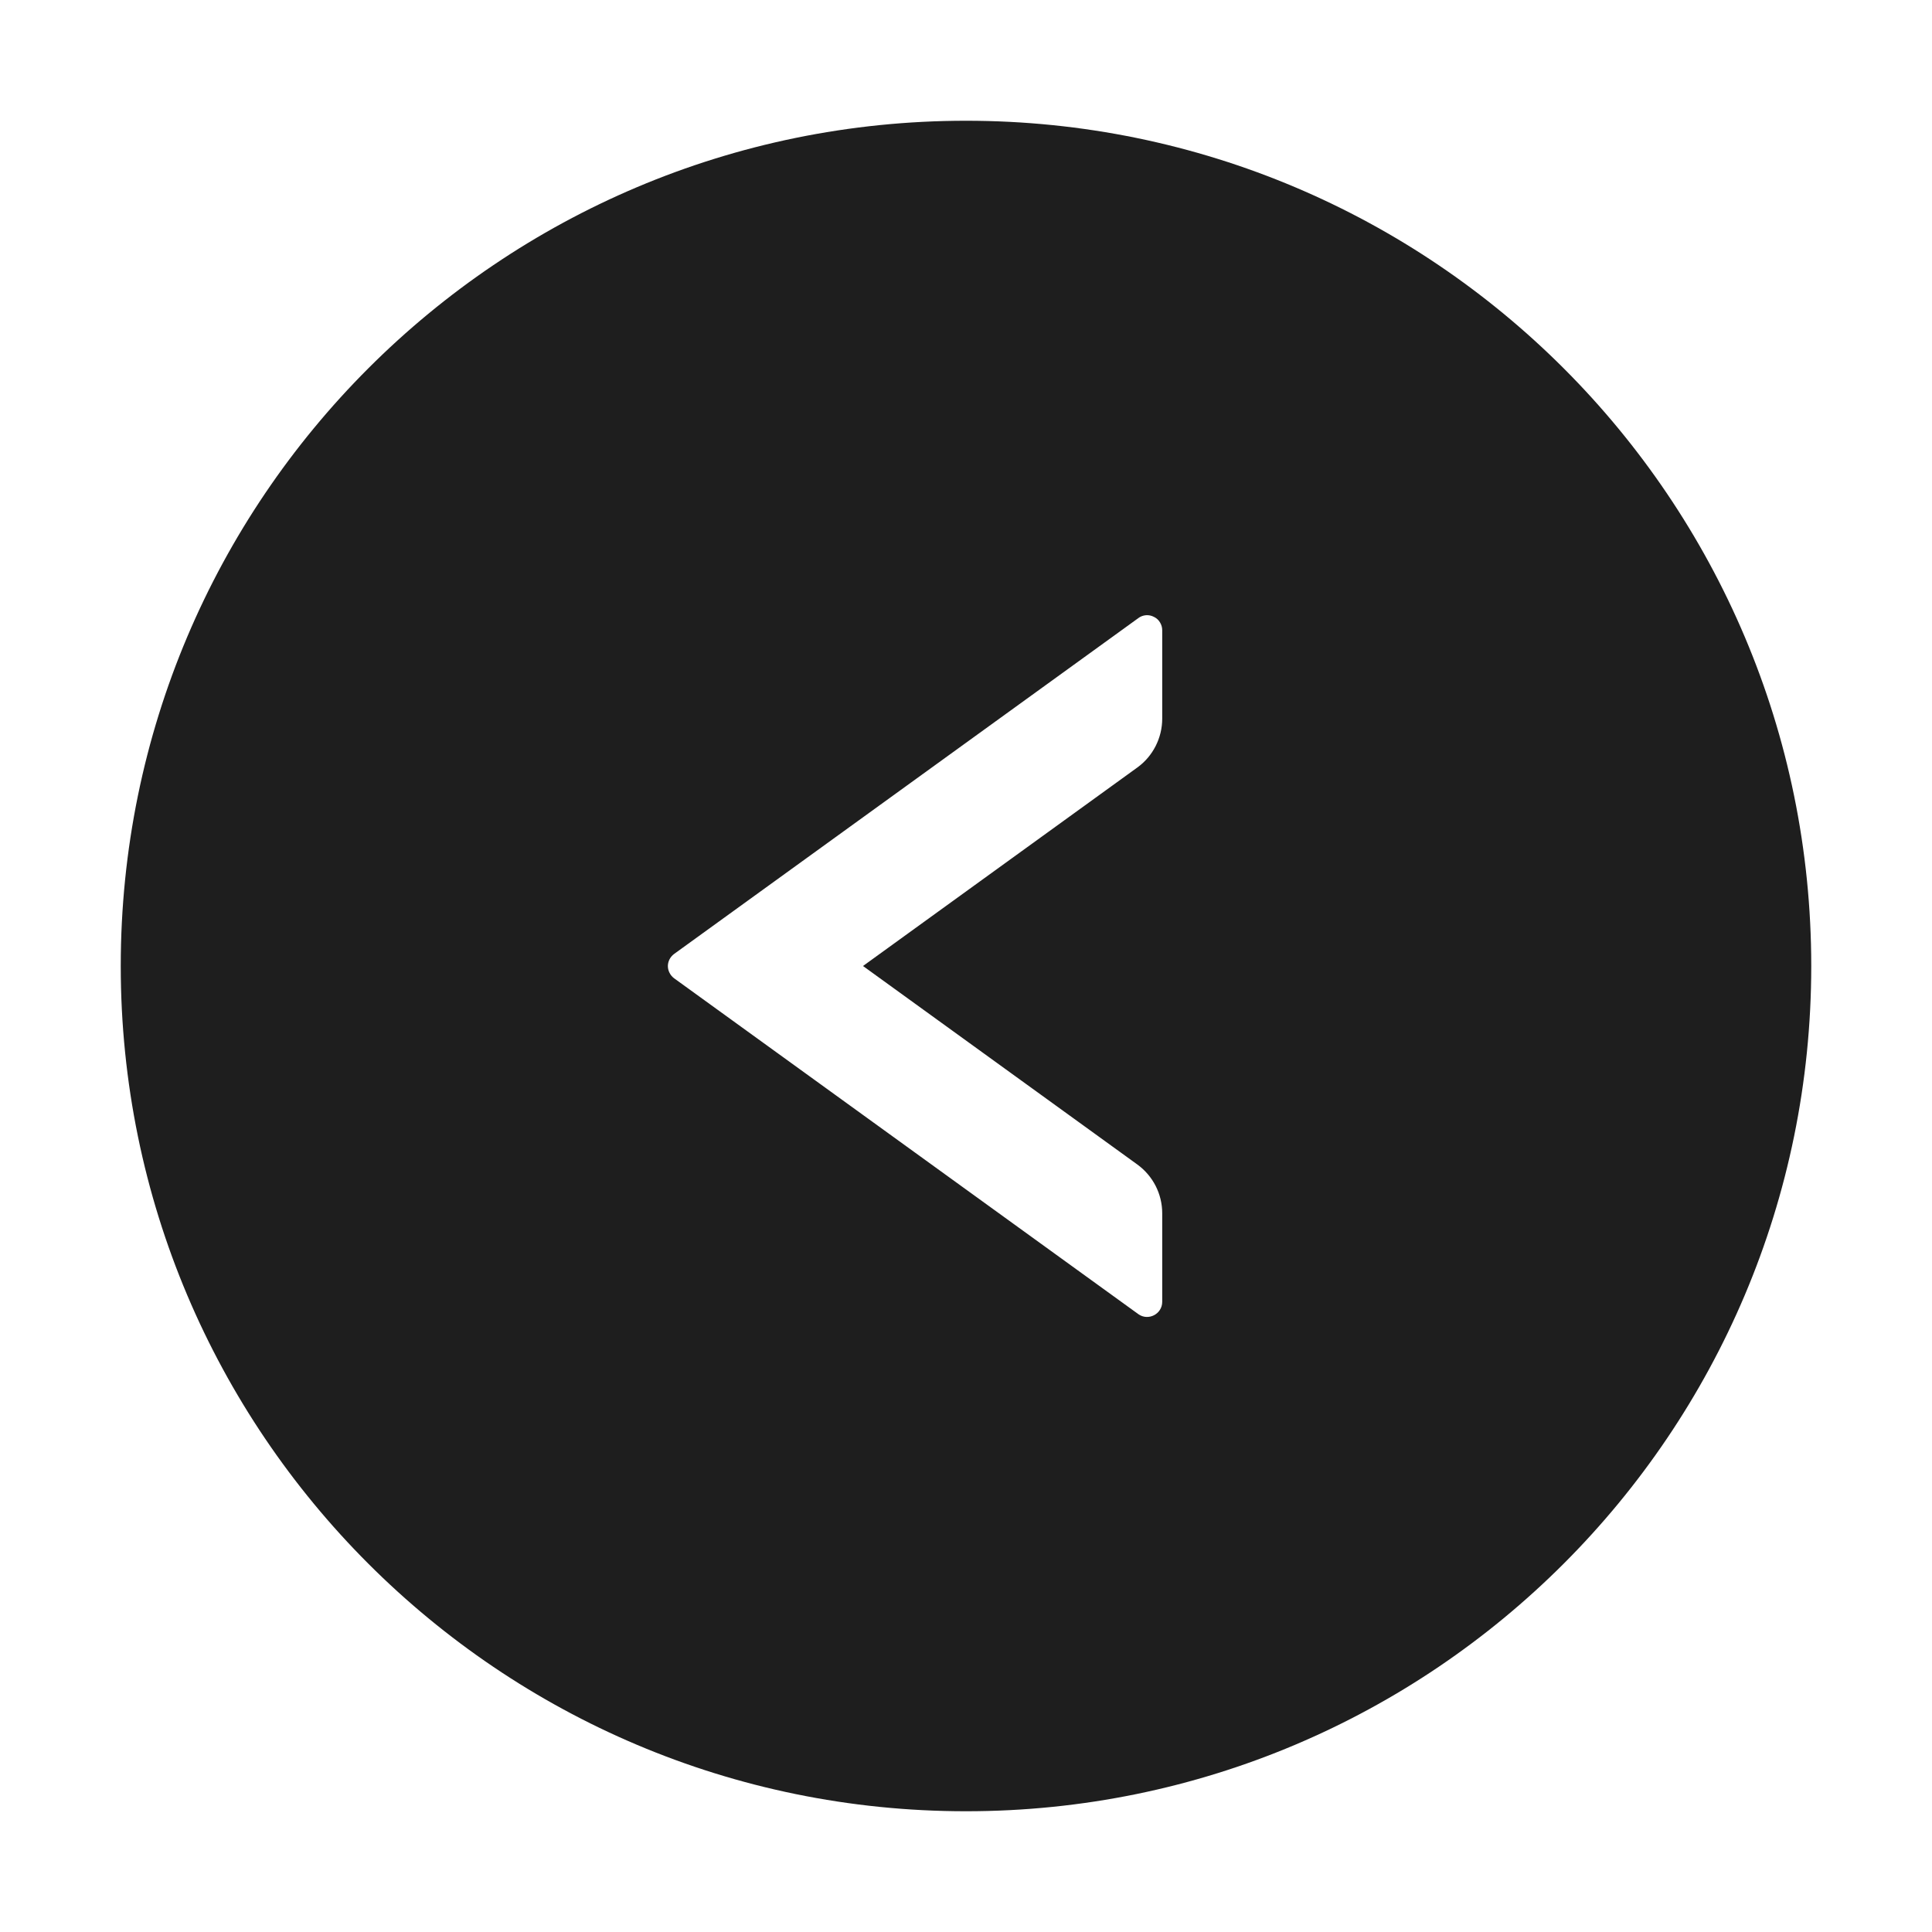 <svg width="16" height="16" viewBox="0 0 16 16" fill="none" xmlns="http://www.w3.org/2000/svg">
<path d="M8 1C4.134 1 1 4.134 1 8C1 11.866 4.134 15 8 15C11.866 15 15 11.866 15 8C15 4.134 11.866 1 8 1ZM9.625 5.952C9.625 6.111 9.548 6.263 9.419 6.356L7.147 8L9.419 9.644C9.548 9.738 9.625 9.887 9.625 10.048V10.781C9.625 10.883 9.509 10.942 9.427 10.883L5.583 8.102C5.567 8.09 5.554 8.075 5.545 8.057C5.536 8.04 5.531 8.02 5.531 8.001C5.531 7.981 5.536 7.962 5.545 7.944C5.554 7.927 5.567 7.912 5.583 7.9L9.427 5.119C9.445 5.105 9.467 5.097 9.49 5.095C9.513 5.093 9.536 5.098 9.557 5.109C9.578 5.119 9.595 5.135 9.607 5.155C9.619 5.175 9.625 5.197 9.625 5.22V5.952Z" fill="black" fill-opacity="0.88"/>
</svg>
